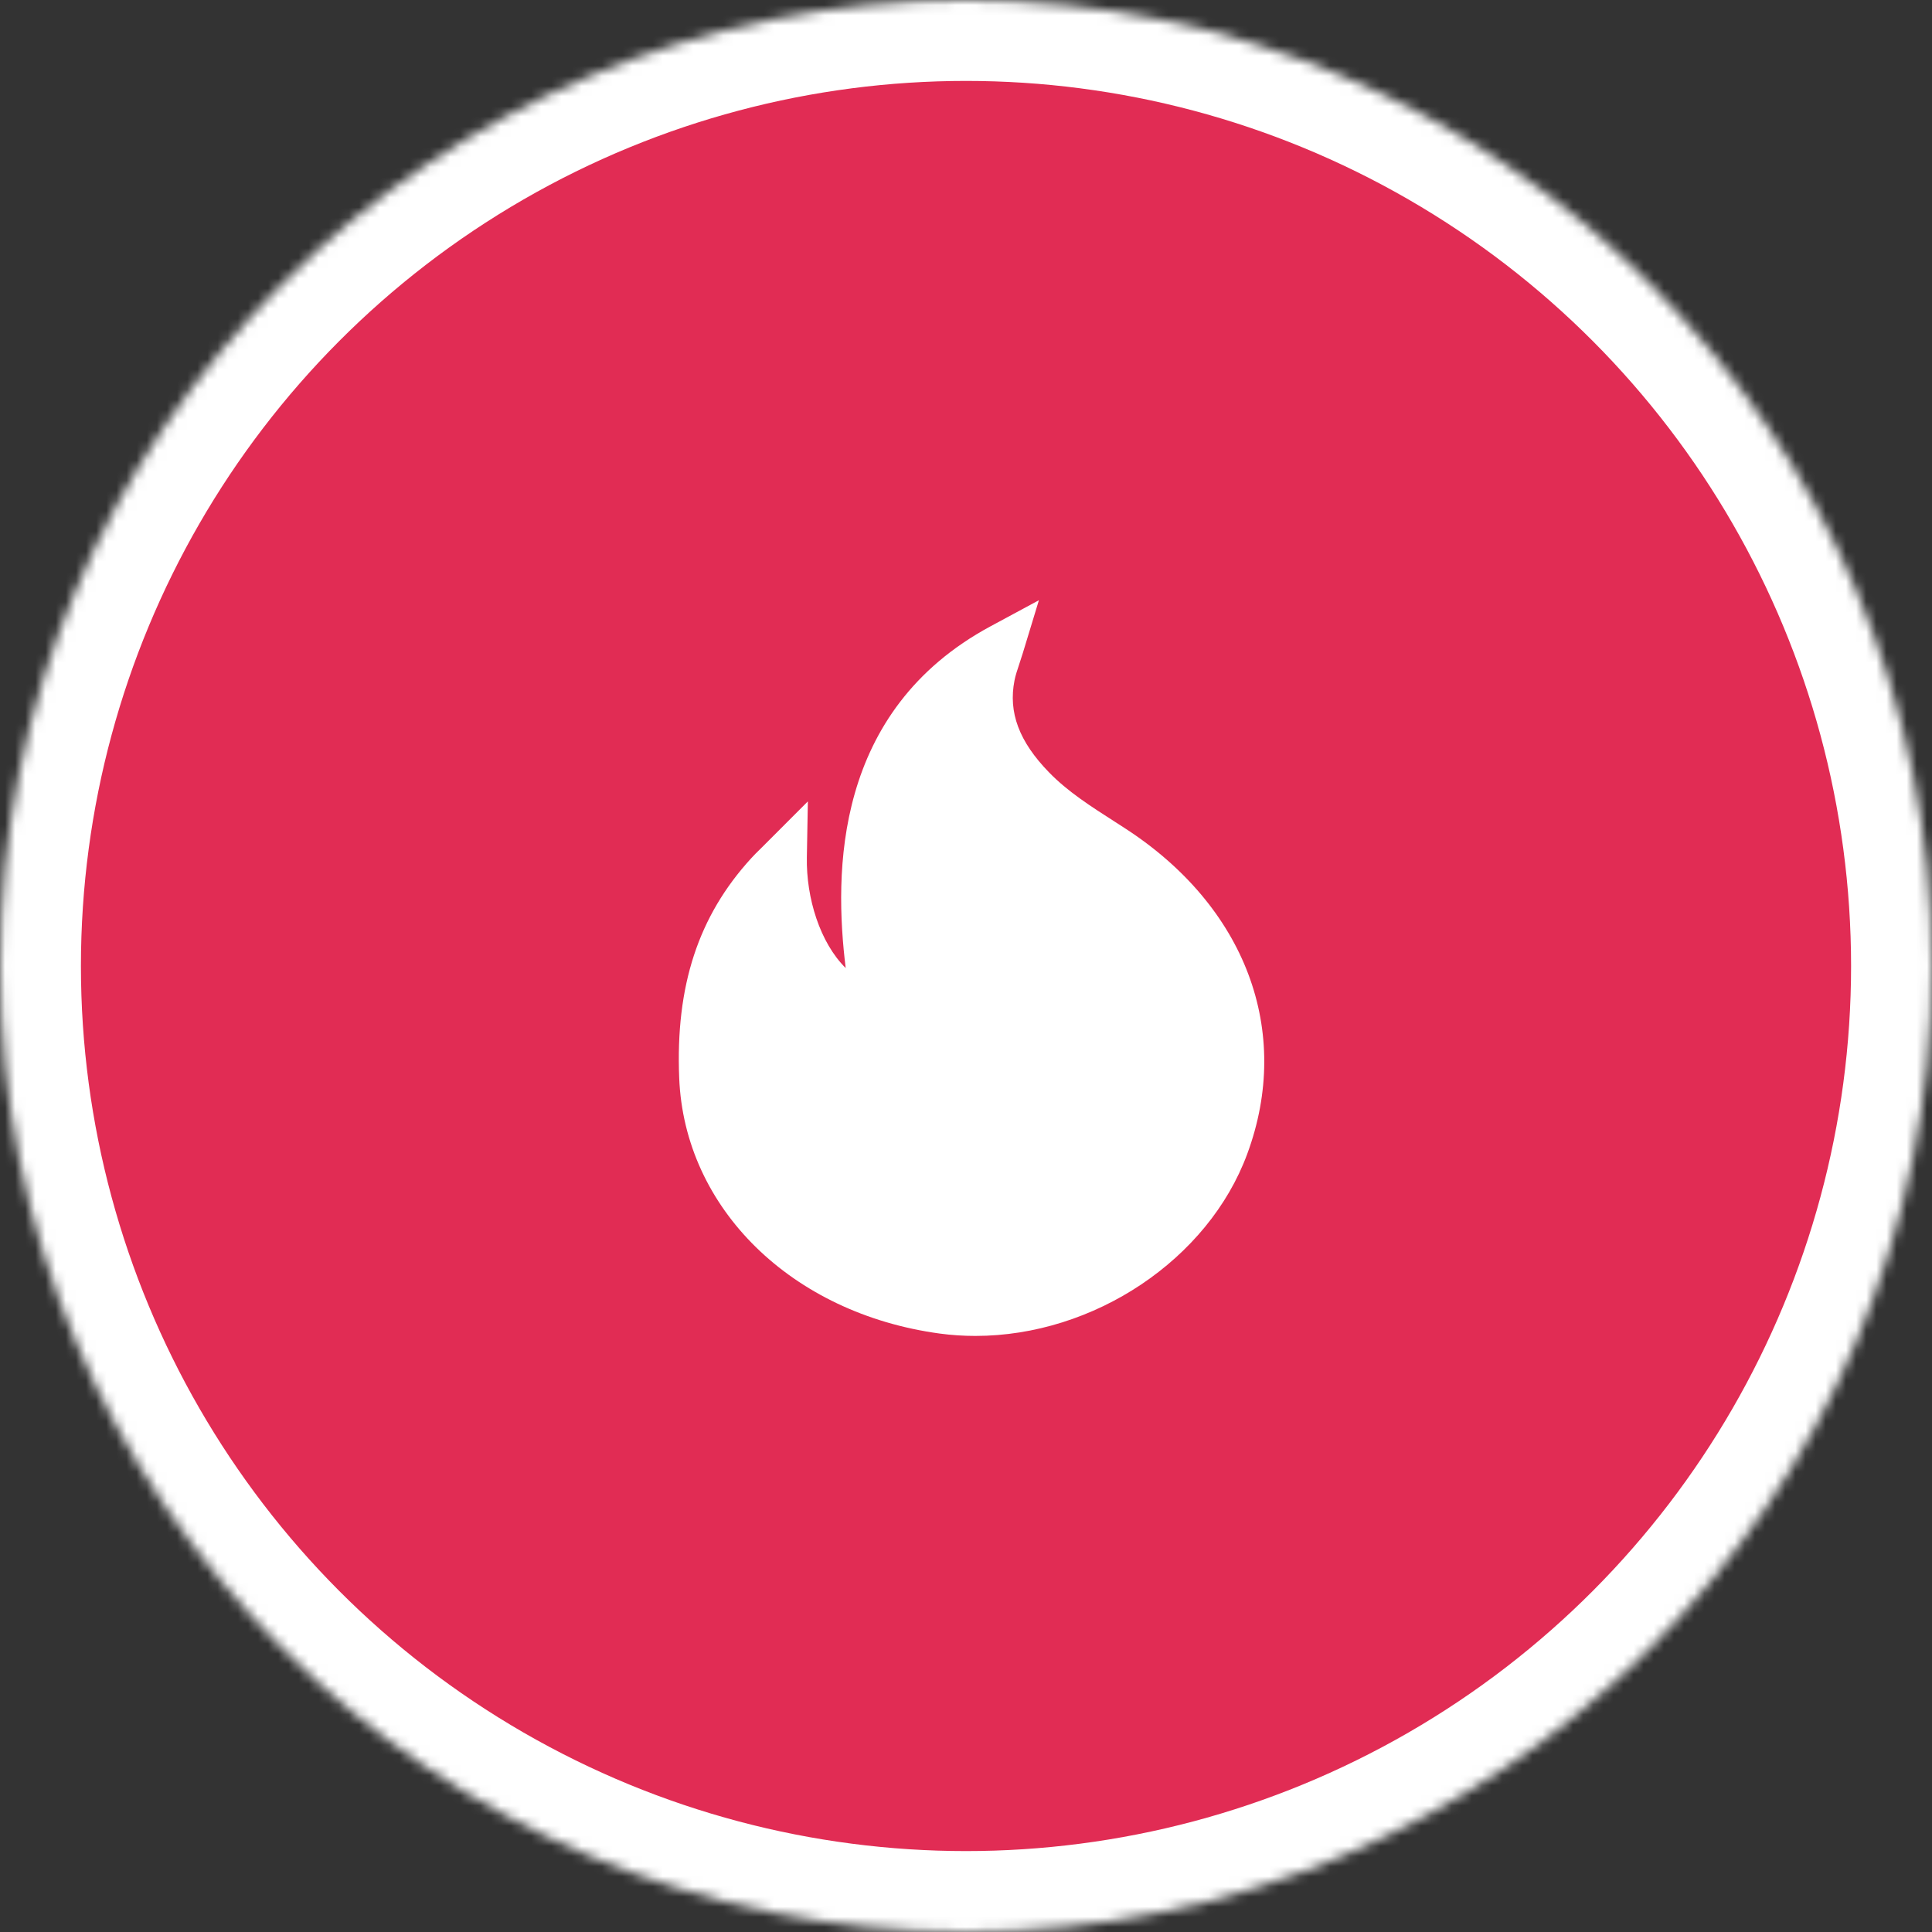 <?xml version="1.0" encoding="UTF-8"?>
<svg width="191px" height="191px" viewBox="0 0 191 191" version="1.1" xmlns="http://www.w3.org/2000/svg" xmlns:xlink="http://www.w3.org/1999/xlink">
    <rect x="0" y="0" width="191" height="191" fill="#333333" stroke="none"/>
    <!-- Generator: Sketch 39.1 (31720) - http://www.bohemiancoding.com/sketch -->
    <title>Group 19</title>
    <desc>Created with Sketch.</desc>
    <defs>
        <circle id="path-1" cx="95.5" cy="95.5" r="95.5"></circle>
        <mask id="mask-2" maskContentUnits="userSpaceOnUse" maskUnits="objectBoundingBox" x="0" y="0" width="191" height="191" fill="white">
            <use xlink:href="#path-1"></use>
        </mask>
    </defs>
    <g id="HOME---BE-ENERGY" stroke="none" stroke-width="1" fill="none" fill-rule="evenodd">
        <g id="BE-ENERGY---DESKTOP" transform="translate(-1049, -1875)">
            <g id="GOALS" transform="translate(0, 1622)">
                <g id="01" transform="translate(944, 253)">
                    <g id="Group-19" transform="translate(105, 0)">
                        <use id="FOTO" stroke="#FFFFFF" mask="url(#mask-2)" stroke-width="16" fill="#E12C54" xlink:href="#path-1"></use>
                        <path d="M111.205,81.877 L110.258,81.266 C107.829,79.712 105.534,78.243 103.701,76.349 C100.75,73.316 99.668,70.429 100.296,67.263 C100.394,66.761 100.563,66.268 100.755,65.687 C100.873,65.331 100.999,64.951 101.129,64.525 L102.708,59.339 L97.933,61.913 C82.41,70.273 82.448,86.278 83.607,95.702 C81.074,93.207 79.694,88.78 79.767,84.768 L79.866,79.228 L75.216,83.881 C74.811,84.274 74.519,84.565 74.259,84.855 C69.036,90.567 66.776,97.468 67.147,106.572 C67.66,119.454 78.248,129.845 92.899,131.837 C94.056,131.993 95.24,132.071 96.425,132.071 C108.153,132.071 119.458,124.505 123.302,114.084 C127.791,101.95 123.156,89.608 111.205,81.877 Z" id="Shape" fill="#FFFFFF"></path>
                    </g>
                </g>
            </g>
        </g>
    </g>
</svg>